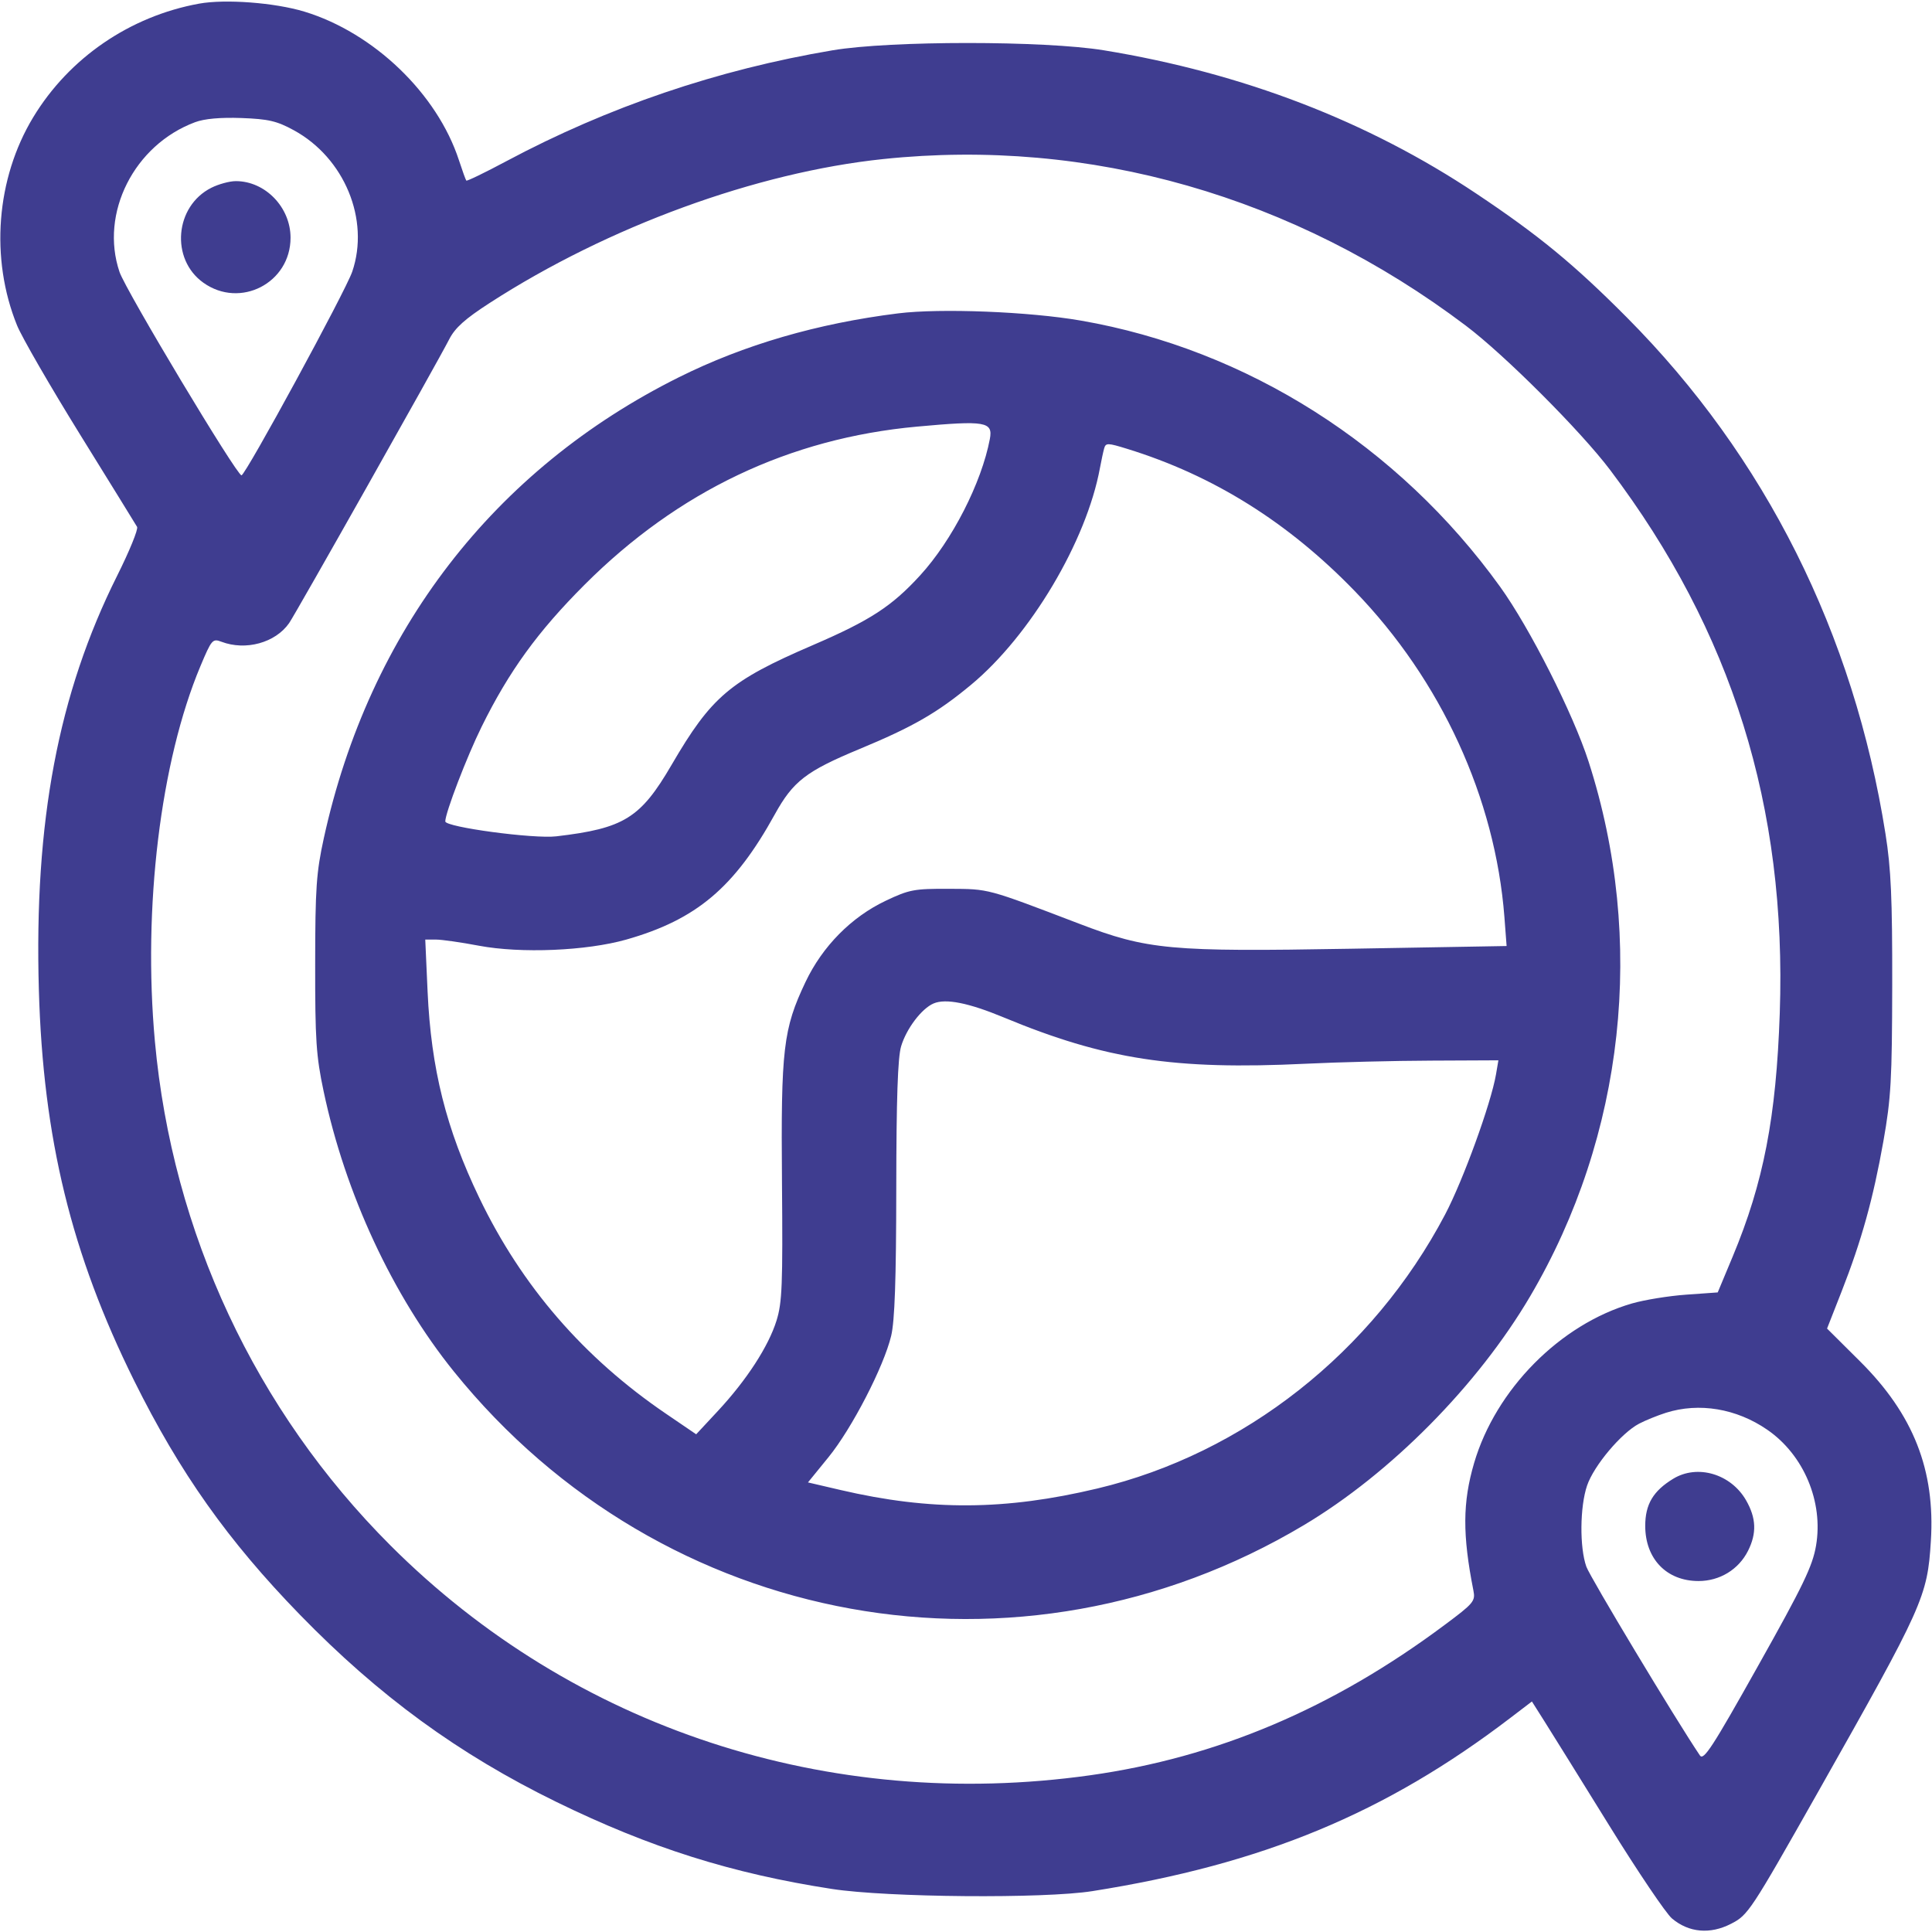 <svg width="44" height="44" viewBox="0 0 44 44" fill="none" xmlns="http://www.w3.org/2000/svg">
<g clip-path="url(#clip0_488_4247)">
<path fill-rule="evenodd" clip-rule="evenodd" d="M4.534 0.083C2.958 0.37 1.574 1.318 0.755 2.673C-0.088 4.068 -0.229 5.888 0.388 7.41C0.498 7.681 1.146 8.802 1.827 9.902C2.509 11.002 3.091 11.946 3.122 11.999C3.152 12.052 2.947 12.555 2.666 13.116C1.325 15.802 0.775 18.712 0.885 22.546C0.982 25.926 1.624 28.557 3.055 31.444C4.096 33.542 5.19 35.087 6.828 36.772C8.629 38.624 10.442 39.948 12.676 41.04C14.807 42.081 16.67 42.669 18.949 43.02C20.21 43.214 23.779 43.244 24.879 43.069C28.754 42.456 31.554 41.295 34.395 39.126L34.888 38.75L35.176 39.205C35.334 39.455 35.997 40.521 36.648 41.573C37.3 42.626 37.943 43.579 38.078 43.692C38.462 44.015 38.947 44.059 39.425 43.812C39.812 43.614 39.868 43.528 41.401 40.818C43.807 36.561 43.895 36.366 43.974 35.098C44.076 33.482 43.577 32.214 42.362 31.005L41.61 30.257L41.94 29.416C42.395 28.256 42.661 27.298 42.893 25.991C43.067 25.009 43.09 24.592 43.094 22.43C43.097 20.467 43.067 19.784 42.941 18.992C42.219 14.425 40.202 10.399 37.05 7.229C35.848 6.02 35.045 5.359 33.623 4.41C31.15 2.758 28.302 1.663 25.137 1.145C23.781 0.924 20.278 0.924 18.964 1.145C16.344 1.586 13.85 2.434 11.532 3.671C11.045 3.931 10.634 4.13 10.62 4.113C10.605 4.096 10.53 3.887 10.452 3.649C9.957 2.133 8.512 0.745 6.93 0.264C6.255 0.06 5.131 -0.025 4.534 0.083ZM4.443 2.783C3.054 3.3 2.269 4.857 2.722 6.194C2.867 6.62 5.393 10.83 5.5 10.825C5.593 10.82 7.871 6.631 8.022 6.187C8.426 5.001 7.844 3.595 6.691 2.966C6.304 2.755 6.114 2.711 5.5 2.688C5.02 2.671 4.657 2.703 4.443 2.783ZM20.119 3.622C17.225 3.924 13.845 5.16 11.155 6.898C10.589 7.264 10.363 7.466 10.229 7.73C9.958 8.26 6.731 13.982 6.584 14.192C6.27 14.64 5.595 14.825 5.042 14.615C4.842 14.539 4.819 14.565 4.565 15.17C3.654 17.34 3.25 20.671 3.528 23.719C3.926 28.075 5.817 32.12 8.891 35.195C13.053 39.356 18.867 41.267 24.825 40.431C27.716 40.025 30.349 38.91 32.895 37.011C33.564 36.513 33.604 36.465 33.556 36.223C33.305 34.954 33.309 34.215 33.572 33.319C34.065 31.642 35.533 30.158 37.168 29.685C37.452 29.603 38.007 29.513 38.402 29.485L39.12 29.434L39.461 28.617C40.164 26.933 40.452 25.444 40.533 23.074C40.694 18.377 39.445 14.379 36.668 10.701C35.999 9.815 34.271 8.086 33.385 7.418C29.476 4.466 24.81 3.131 20.119 3.622ZM4.814 4.276C3.979 4.695 3.877 5.902 4.632 6.439C5.471 7.037 6.617 6.445 6.617 5.414C6.617 4.721 6.041 4.125 5.371 4.125C5.229 4.125 4.979 4.193 4.814 4.276ZM20.453 7.137C18.614 7.366 16.946 7.852 15.461 8.592C11.245 10.692 8.407 14.377 7.375 19.088C7.204 19.87 7.179 20.224 7.178 21.957C7.176 23.685 7.2 24.049 7.37 24.852C7.863 27.186 8.943 29.508 10.339 31.238C15.084 37.116 23.231 38.589 29.691 34.736C31.671 33.556 33.656 31.549 34.849 29.521C37.001 25.863 37.488 21.409 36.179 17.345C35.827 16.253 34.84 14.302 34.164 13.363C31.849 10.148 28.398 7.957 24.615 7.301C23.44 7.097 21.415 7.017 20.453 7.137ZM20.883 9.716C17.977 9.982 15.442 11.188 13.315 13.315C12.247 14.383 11.592 15.287 10.968 16.552C10.632 17.232 10.141 18.513 10.141 18.707C10.141 18.837 12.154 19.108 12.669 19.047C14.211 18.866 14.587 18.633 15.294 17.421C16.205 15.86 16.621 15.507 18.515 14.691C19.815 14.131 20.312 13.808 20.957 13.102C21.686 12.305 22.354 10.996 22.543 9.999C22.618 9.603 22.443 9.573 20.883 9.716ZM25.146 10.214C25.124 10.292 25.082 10.491 25.051 10.656C24.744 12.327 23.465 14.477 22.111 15.599C21.343 16.236 20.794 16.552 19.571 17.06C18.358 17.564 18.063 17.792 17.646 18.546C16.725 20.215 15.859 20.944 14.264 21.398C13.353 21.656 11.864 21.718 10.907 21.538C10.502 21.461 10.061 21.398 9.928 21.398H9.685L9.738 22.58C9.818 24.342 10.16 25.71 10.918 27.285C11.883 29.291 13.295 30.924 15.168 32.197L15.855 32.665L16.353 32.13C17.005 31.428 17.501 30.664 17.684 30.078C17.813 29.666 17.829 29.264 17.809 26.922C17.783 23.891 17.837 23.434 18.344 22.366C18.73 21.552 19.389 20.885 20.172 20.514C20.709 20.259 20.82 20.239 21.613 20.242C22.532 20.247 22.457 20.227 24.578 21.037C26.133 21.632 26.646 21.679 30.75 21.607L34.312 21.545L34.262 20.885C34.053 18.178 32.821 15.493 30.855 13.463C29.337 11.894 27.632 10.828 25.677 10.224C25.224 10.084 25.183 10.083 25.146 10.214ZM21.262 22.853C20.989 22.969 20.642 23.428 20.522 23.83C20.446 24.087 20.414 25.026 20.412 27.07C20.41 29.139 20.377 30.082 20.296 30.422C20.129 31.123 19.4 32.534 18.868 33.187L18.401 33.761L19.148 33.935C21.188 34.41 22.894 34.4 24.994 33.899C28.33 33.104 31.262 30.793 32.912 27.658C33.322 26.879 33.955 25.136 34.07 24.471L34.125 24.148L32.596 24.155C31.755 24.158 30.467 24.19 29.734 24.226C26.744 24.371 25.166 24.129 22.859 23.171C22.059 22.839 21.538 22.735 21.262 22.853ZM37.941 32.175C37.752 32.235 37.477 32.346 37.33 32.423C36.926 32.634 36.299 33.379 36.145 33.832C35.98 34.314 35.972 35.242 36.128 35.68C36.215 35.923 38.156 39.151 38.714 39.979C38.798 40.104 38.999 39.795 40.038 37.941C41.069 36.105 41.279 35.668 41.359 35.202C41.53 34.203 41.08 33.133 40.248 32.561C39.547 32.078 38.697 31.936 37.941 32.175ZM38.106 33.678C37.649 33.956 37.469 34.261 37.469 34.752C37.47 35.503 37.956 36.006 38.681 36.007C39.165 36.008 39.596 35.745 39.81 35.319C40.011 34.919 39.998 34.573 39.766 34.169C39.421 33.567 38.658 33.341 38.106 33.678Z" fill="#3F3D90"/>
</g>
<defs>
<clipPath id="clip0_488_4247">
<rect width="44" height="44" fill="white"/>
</clipPath>
</defs>
</svg>
